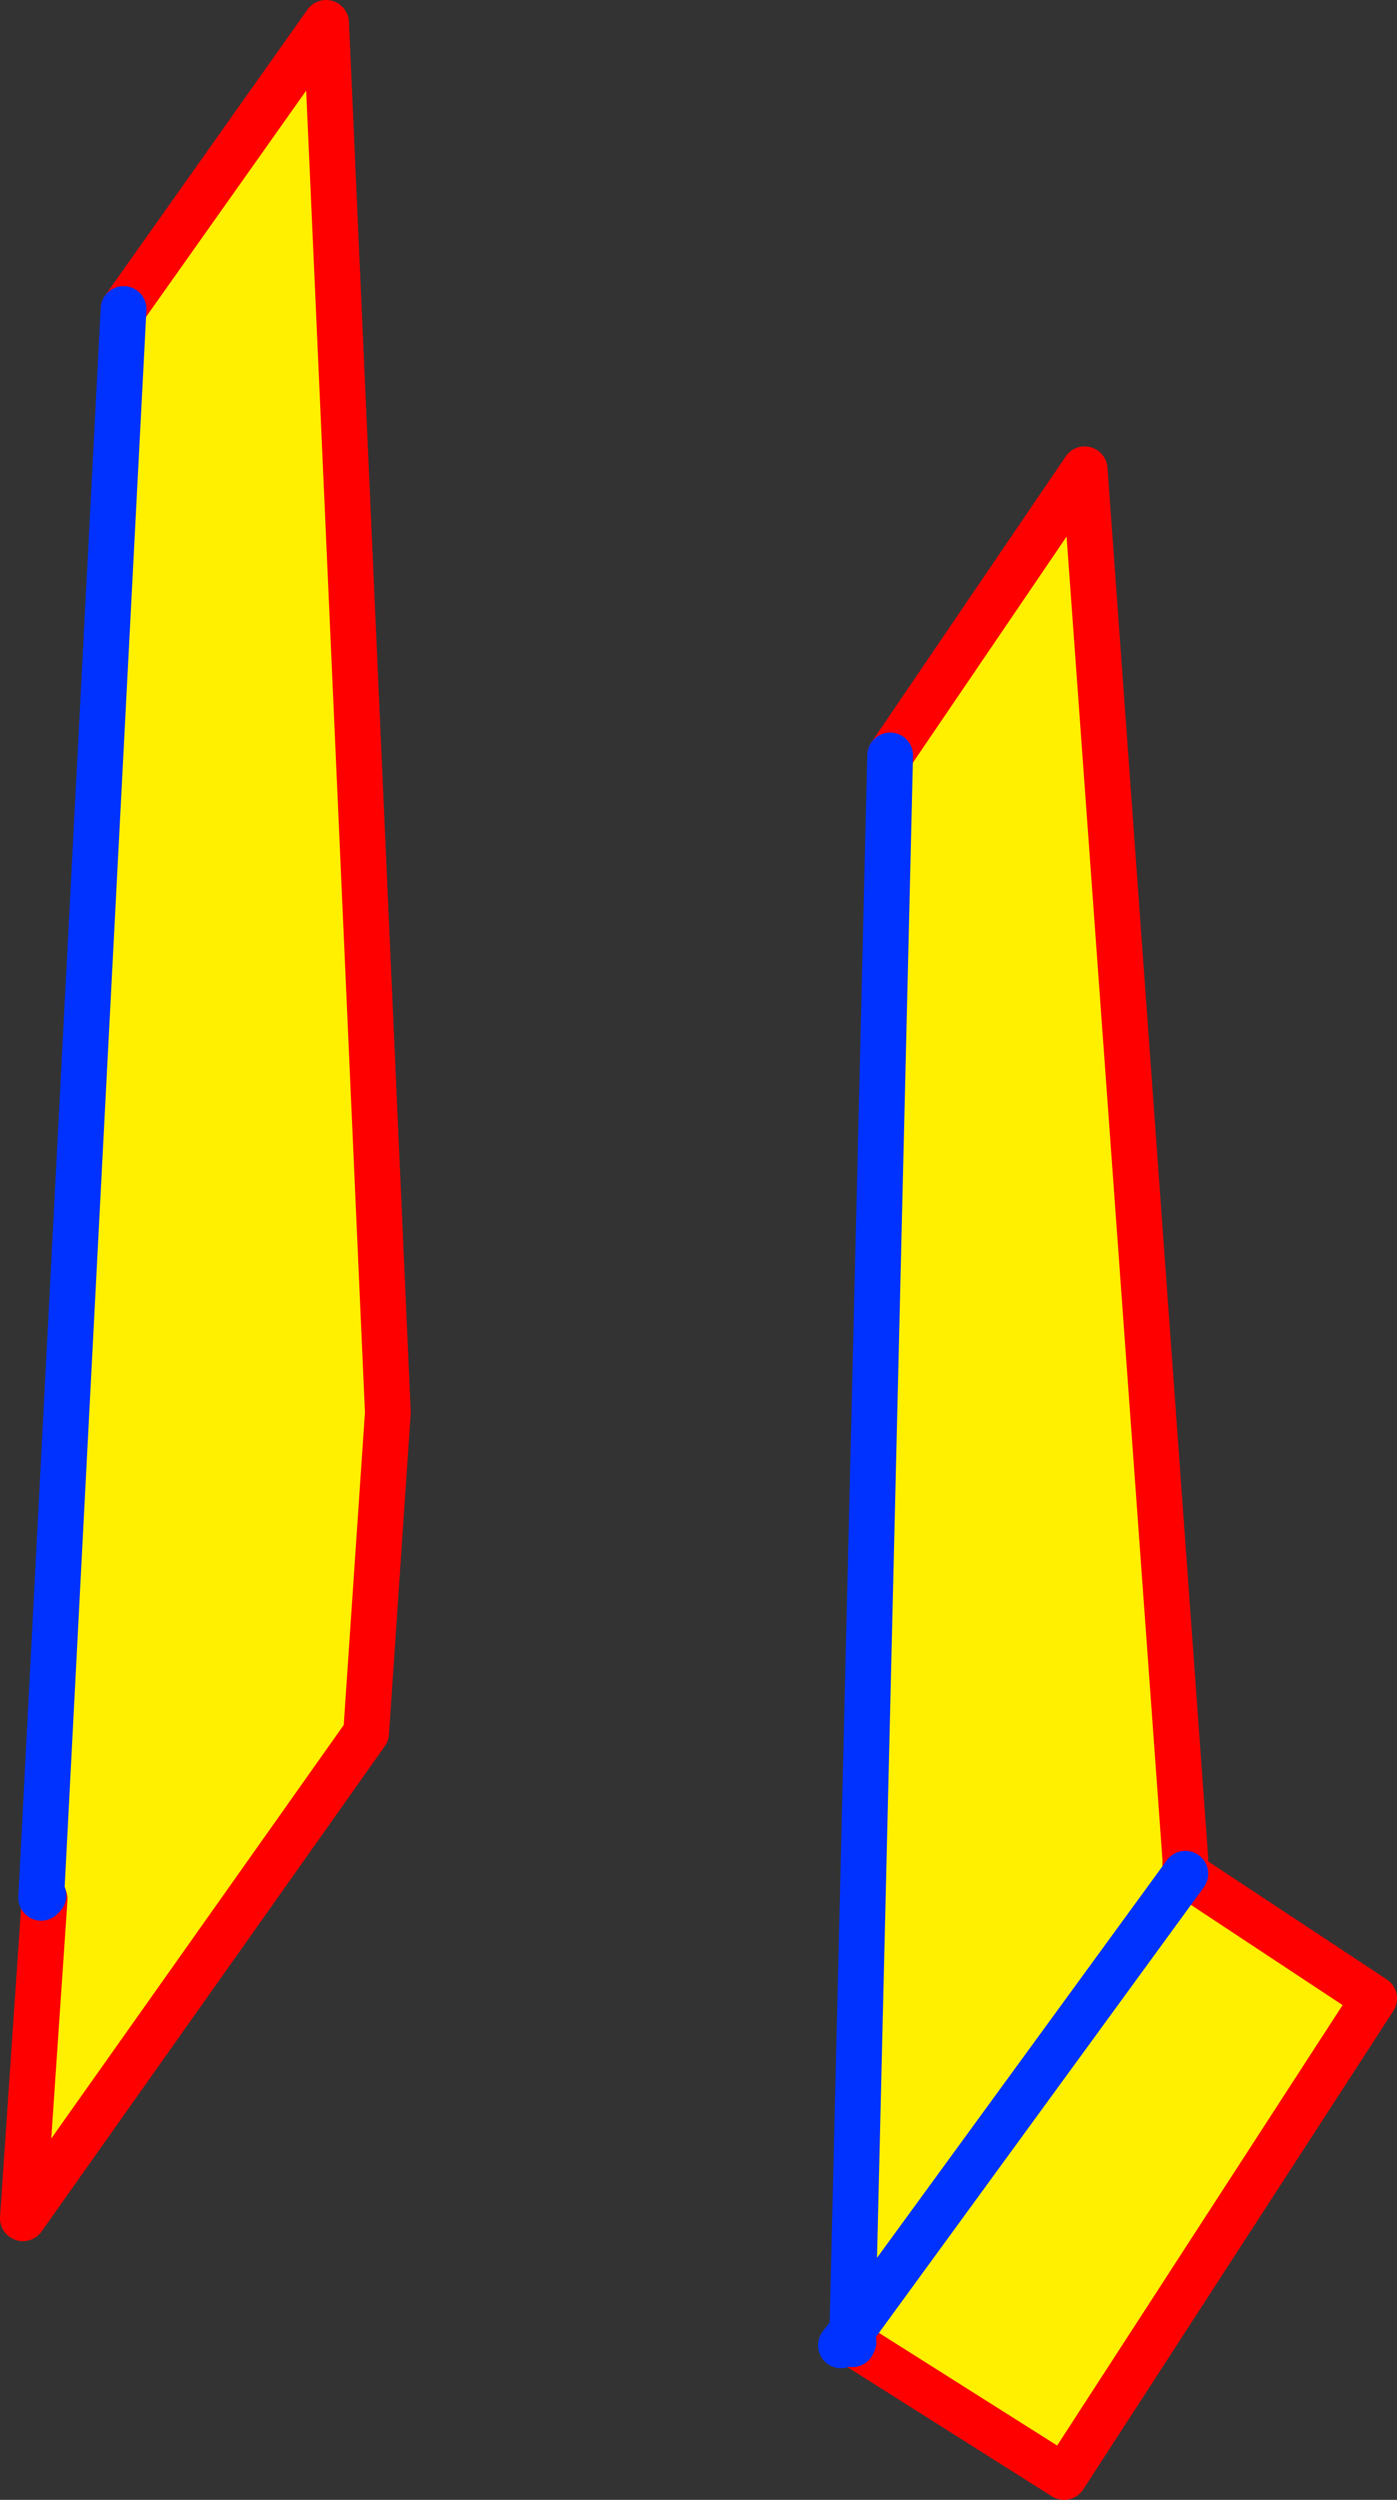 <?xml version="1.0" encoding="UTF-8" standalone="no"?>
<svg xmlns:xlink="http://www.w3.org/1999/xlink" height="109.2px" width="61.05px" xmlns="http://www.w3.org/2000/svg">
  <rect width="100%" height="100%" fill="#333333" stroke="none"/>
  <g transform="matrix(1.0, 0.0, 0.0, 1.0, -345.4, -163.65)">
    <path d="M350.8 177.15 L359.65 164.65 362.35 225.35 361.4 239.35 346.4 260.55 347.35 246.6 347.3 246.45 347.2 246.55 350.8 177.15 M384.3 196.65 L392.8 184.15 397.2 244.85 397.2 245.5 382.65 265.45 397.2 245.5 405.45 250.95 391.9 271.85 382.8 266.1 382.7 265.95 382.65 266.05 382.65 265.45 384.3 196.65" fill="#fff000" fill-rule="evenodd" stroke="none"/>
    <path d="M347.35 246.6 L346.4 260.55 361.4 239.35 362.35 225.35 359.65 164.65 350.8 177.15 M397.2 245.5 L397.2 244.85 392.8 184.15 384.3 196.65 M397.2 245.5 L405.45 250.95 391.9 271.85 382.8 266.1" fill="none" stroke="#ff0000" stroke-linecap="round" stroke-linejoin="round" stroke-width="2.0"/>
    <path d="M350.8 177.15 L347.2 246.55 347.3 246.45 M384.3 196.65 L382.65 265.45 397.2 245.5 M382.7 265.95 L382.65 266.05 382.65 265.45 382.15 266.1" fill="none" stroke="#0032ff" stroke-linecap="round" stroke-linejoin="round" stroke-width="2.0"/>
  </g>
</svg>
